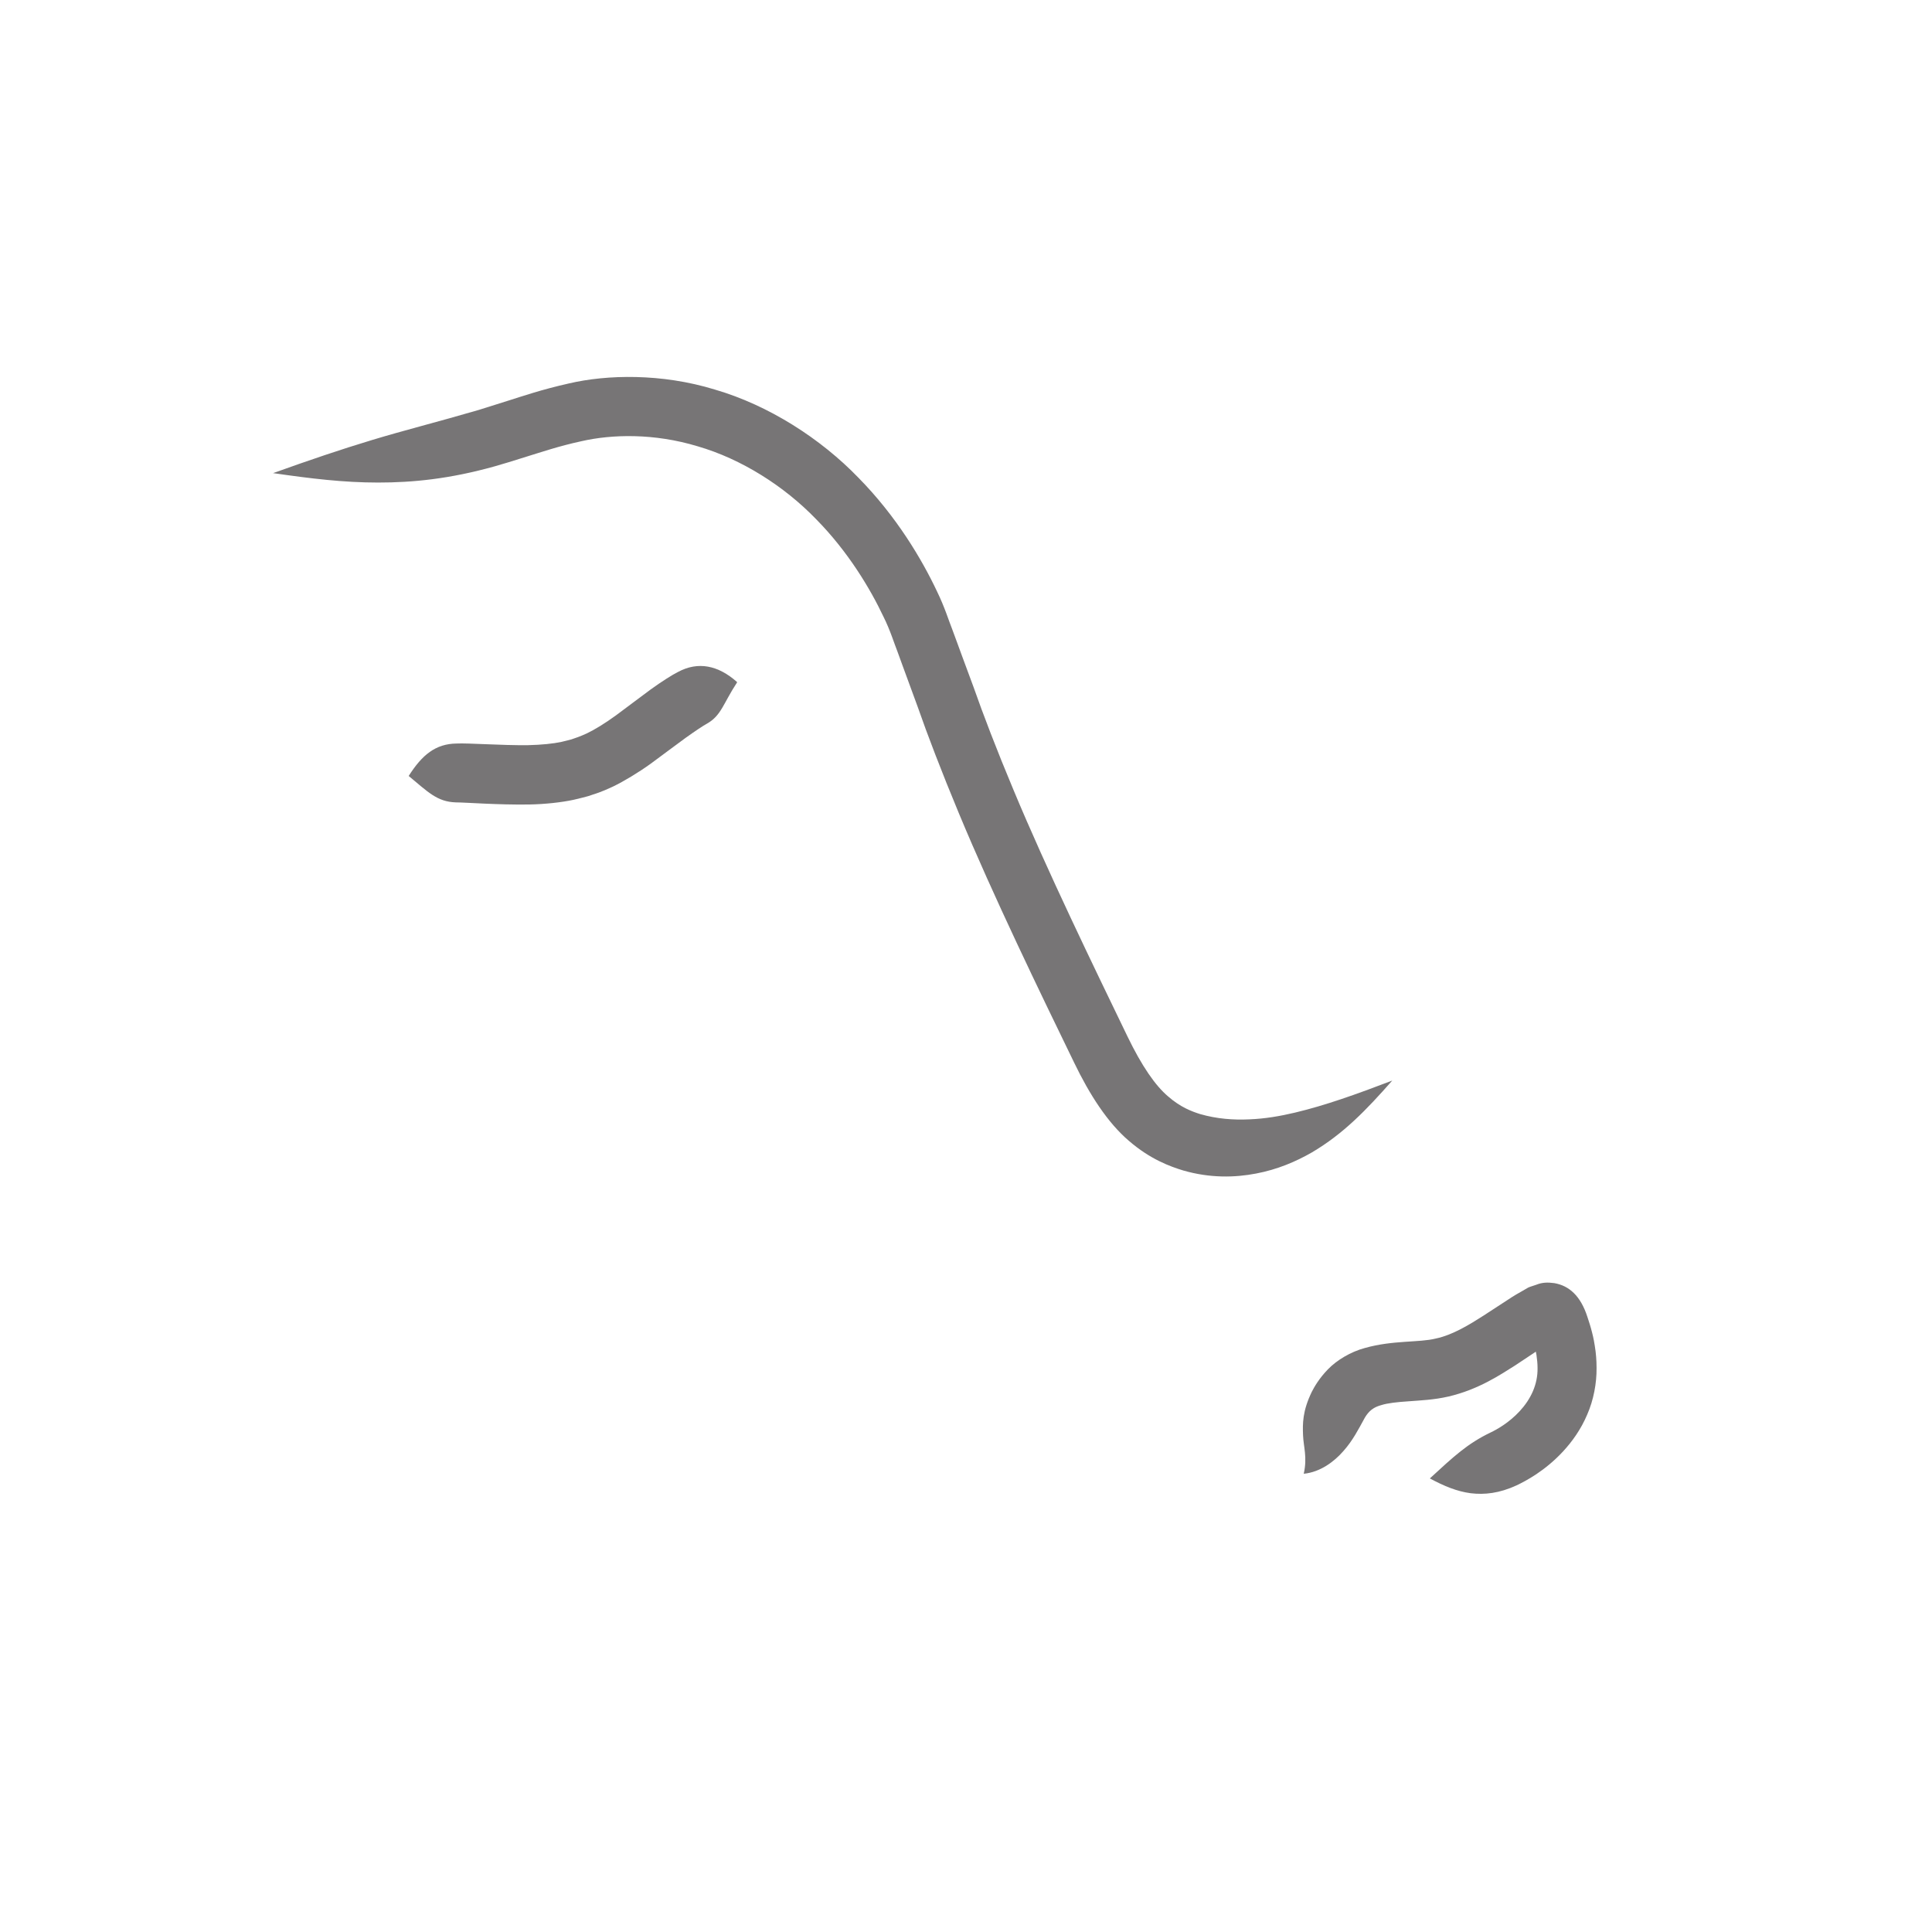 <svg version="1.0" preserveAspectRatio="xMidYMid meet" height="200" viewBox="0 0 150 150" zoomAndPan="magnify" width="200" xmlns:xlink="http://www.w3.org/1999/xlink" xmlns="http://www.w3.org/2000/svg"><path fill-rule="nonzero" fill-opacity="0.61" d="M 21.164 36.727 C 24.152 37.16 26.668 37.465 29.352 37.465 C 32.023 37.465 34.883 37.195 38.434 36.199 C 39.031 36.035 39.805 35.789 40.895 35.449 C 41.973 35.121 43.355 34.641 45.148 34.254 C 47.504 33.715 50.773 33.621 54.172 34.652 C 57.566 35.637 60.871 37.734 63.355 40.301 C 65.863 42.844 67.574 45.727 68.594 47.883 C 69.121 48.938 69.426 49.957 69.684 50.602 C 69.93 51.27 70.059 51.633 70.059 51.633 C 70.059 51.633 70.516 52.863 71.254 54.891 C 71.992 57.012 73.105 59.918 74.441 63.129 C 77.113 69.562 80.77 77.098 83.395 82.5 C 84.598 84.996 86.004 87.176 87.656 88.582 C 89.309 90.012 90.867 90.574 91.875 90.879 C 93.961 91.477 95.871 91.43 97.523 91.113 C 99.188 90.797 100.605 90.188 101.836 89.484 C 104.309 88.031 106.102 86.156 108.094 83.895 C 105.27 84.973 102.914 85.816 100.559 86.379 C 99.375 86.66 98.215 86.859 96.996 86.906 C 95.777 86.965 94.477 86.871 93.176 86.496 C 92.543 86.297 91.652 85.969 90.691 85.125 C 89.707 84.293 88.652 82.781 87.527 80.449 C 84.949 75.117 81.297 67.594 78.695 61.348 C 77.383 58.219 76.305 55.395 75.59 53.355 C 74.805 51.246 74.336 49.957 74.336 49.957 C 74.336 49.957 74.195 49.57 73.938 48.879 C 73.656 48.176 73.363 47.18 72.754 45.926 C 71.582 43.441 69.613 40.102 66.648 37.09 C 63.719 34.055 59.688 31.465 55.504 30.246 C 51.348 28.969 47.105 29.086 44.188 29.766 C 42.043 30.246 40.602 30.75 39.512 31.09 C 38.457 31.418 37.719 31.652 37.168 31.828 C 33.957 32.766 31.367 33.41 28.895 34.16 C 26.41 34.91 24.035 35.719 21.188 36.738 Z M 21.164 36.727" fill="#221f20"></path><path fill-rule="nonzero" fill-opacity="0.61" d="M 57.215 52.945 C 55.762 51.656 54.207 51.328 52.637 52.172 C 52.191 52.395 51.395 52.898 50.516 53.531 C 49.707 54.141 48.746 54.844 47.832 55.535 C 46.965 56.168 46.168 56.648 45.582 56.93 C 45.008 57.199 44.621 57.316 44.621 57.316 C 44.621 57.316 44.527 57.352 44.352 57.41 C 44.176 57.457 43.906 57.516 43.602 57.598 C 42.957 57.738 42.031 57.832 40.988 57.855 C 38.926 57.879 36.336 57.68 35.445 57.727 C 33.816 57.75 32.773 58.605 31.73 60.246 C 33.23 61.488 33.934 62.25 35.387 62.297 C 36.16 62.297 38.574 62.496 41.082 62.461 C 42.336 62.438 43.59 62.297 44.527 62.098 C 44.996 61.992 45.383 61.887 45.652 61.816 C 45.922 61.723 46.074 61.676 46.074 61.676 C 46.074 61.676 46.684 61.5 47.574 61.078 C 48.441 60.656 49.52 60.012 50.516 59.297 C 51.441 58.617 52.402 57.891 53.223 57.293 C 53.996 56.742 54.59 56.344 54.895 56.18 C 56.008 55.547 56.148 54.621 57.227 52.98 Z M 57.215 52.945" fill="#221f20"></path><path fill-rule="nonzero" fill-opacity="0.61" d="M 101.227 114.422 C 102.516 114.293 103.594 113.473 104.297 112.664 C 105.023 111.855 105.492 110.93 105.891 110.203 C 105.996 109.992 106.16 109.758 106.336 109.582 C 106.523 109.406 106.746 109.23 107.25 109.09 C 107.73 108.938 108.469 108.855 109.359 108.797 C 110.25 108.727 111.316 108.691 112.477 108.422 C 114.816 107.871 116.504 106.723 117.641 106.008 C 118.777 105.258 119.469 104.789 119.246 104.941 C 119.246 104.965 119.234 104.895 119.246 104.965 L 119.293 105.211 C 119.34 105.539 119.375 105.879 119.375 106.207 C 119.398 107.508 118.836 108.645 117.992 109.559 C 117.16 110.461 116.234 110.977 115.742 111.211 C 113.938 112.078 112.887 113.062 111.012 114.785 C 112.125 115.383 113.117 115.793 114.184 115.934 C 115.25 116.062 116.398 115.945 117.746 115.324 C 118.461 114.984 119.961 114.199 121.367 112.676 C 122.07 111.914 122.75 110.965 123.23 109.828 C 123.723 108.703 123.969 107.402 123.957 106.207 C 123.957 105.609 123.91 105.023 123.816 104.473 L 123.746 104.062 C 123.723 103.922 123.652 103.629 123.605 103.441 C 123.5 103.02 123.371 102.621 123.242 102.234 C 122.715 100.605 121.824 99.82 120.676 99.621 C 120.16 99.551 119.727 99.562 119.27 99.75 C 119.047 99.832 118.848 99.879 118.66 99.961 C 118.473 100.066 118.285 100.172 118.133 100.266 C 117.5 100.617 117.148 100.863 117.148 100.863 C 117.148 100.863 116.375 101.367 115.168 102.152 C 114.125 102.82 112.781 103.652 111.48 103.922 C 110.191 104.25 108.152 104.039 105.961 104.66 C 104.871 104.953 103.793 105.598 103.102 106.312 C 102.41 107.027 102.047 107.672 101.848 108.059 C 101.121 109.559 101.133 110.531 101.168 111.434 C 101.203 112.324 101.508 113.145 101.227 114.398 Z M 101.227 114.422" fill="#221f20"></path></svg>